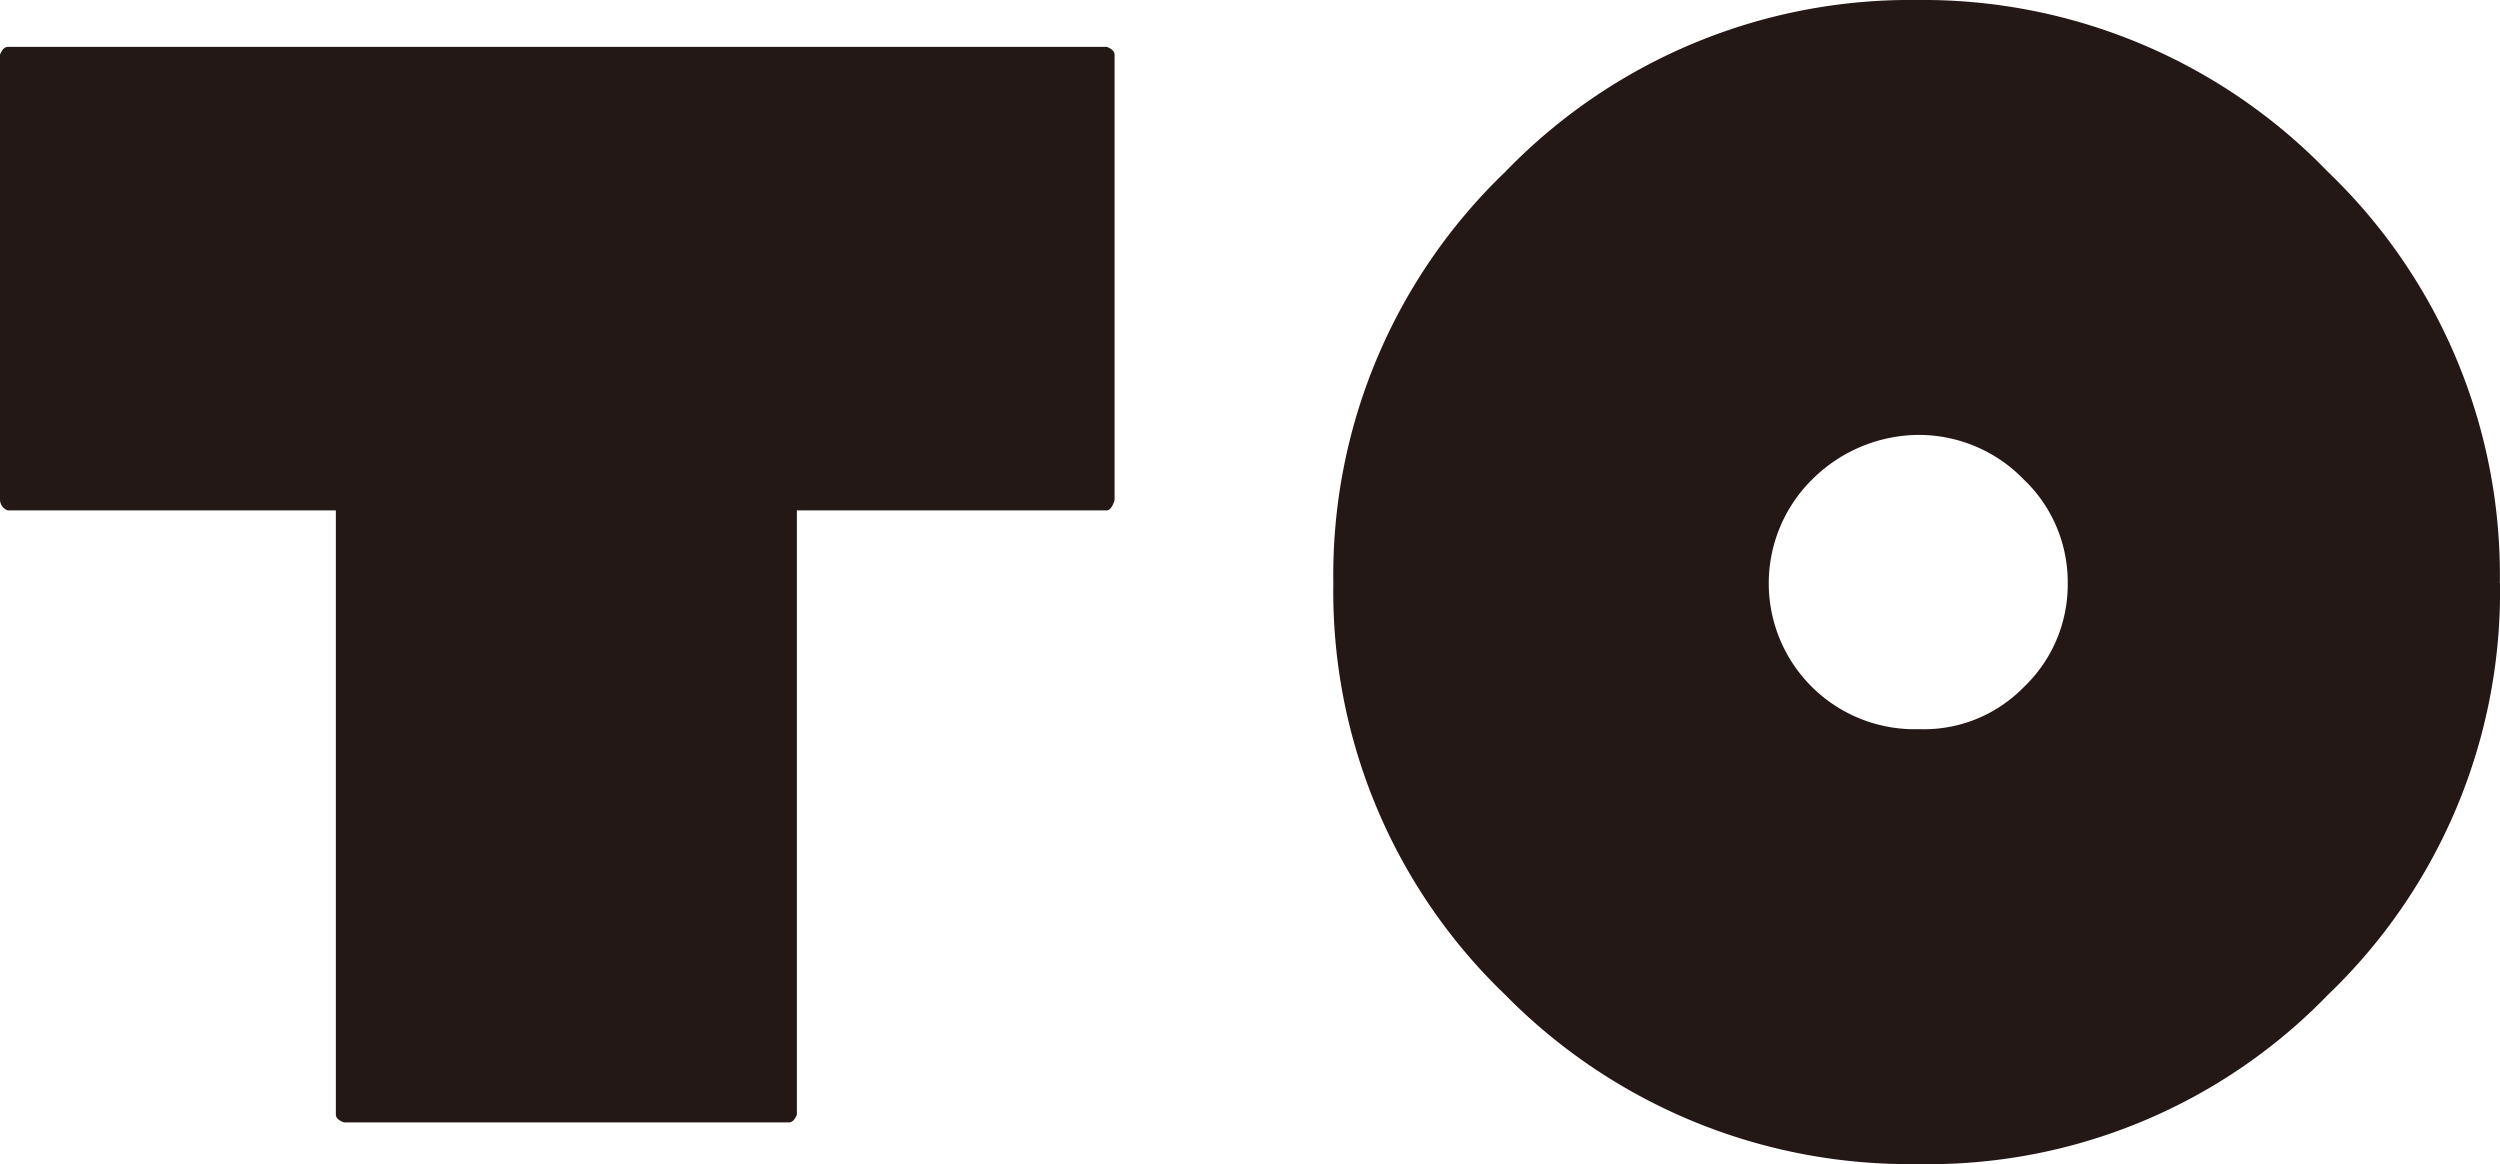 <svg id="hd-02" xmlns="http://www.w3.org/2000/svg" width="61.783" height="28.768" viewBox="0 0 61.783 28.768">
  <g id="TO" transform="translate(0 0)">
    <path id="パス_2046" data-name="パス 2046" d="M27.545,11.378s-.064.257-.193.257H19.693V26.567s-.064.193-.193.193H8.5S8.3,26.7,8.3,26.567V11.636H.193A.287.287,0,0,1,0,11.378V.373S.064.18.193.18H27.352s.193.064.193.193V11.378Z" transform="translate(0 0.978)" fill="#231815"/>
    <path id="パス_2047" data-name="パス 2047" d="M33.952,14.416A13.8,13.8,0,0,1,29.7,24.585a13.745,13.745,0,0,1-10.168,4.183A14,14,0,0,1,9.368,24.585,13.8,13.8,0,0,1,5.12,14.416,13.8,13.8,0,0,1,9.368,4.248,13.908,13.908,0,0,1,19.536,0,13.908,13.908,0,0,1,29.7,4.248a13.8,13.8,0,0,1,4.248,10.168Zm-10.683,0a3.5,3.5,0,0,0-1.094-2.574A3.608,3.608,0,0,0,19.6,10.748a3.755,3.755,0,0,0-2.639,1.094A3.606,3.606,0,0,0,19.6,18.02a3.444,3.444,0,0,0,2.574-1.03A3.5,3.5,0,0,0,23.269,14.416Z" transform="translate(27.831 0)" fill="#231815"/>
  </g>
</svg>

